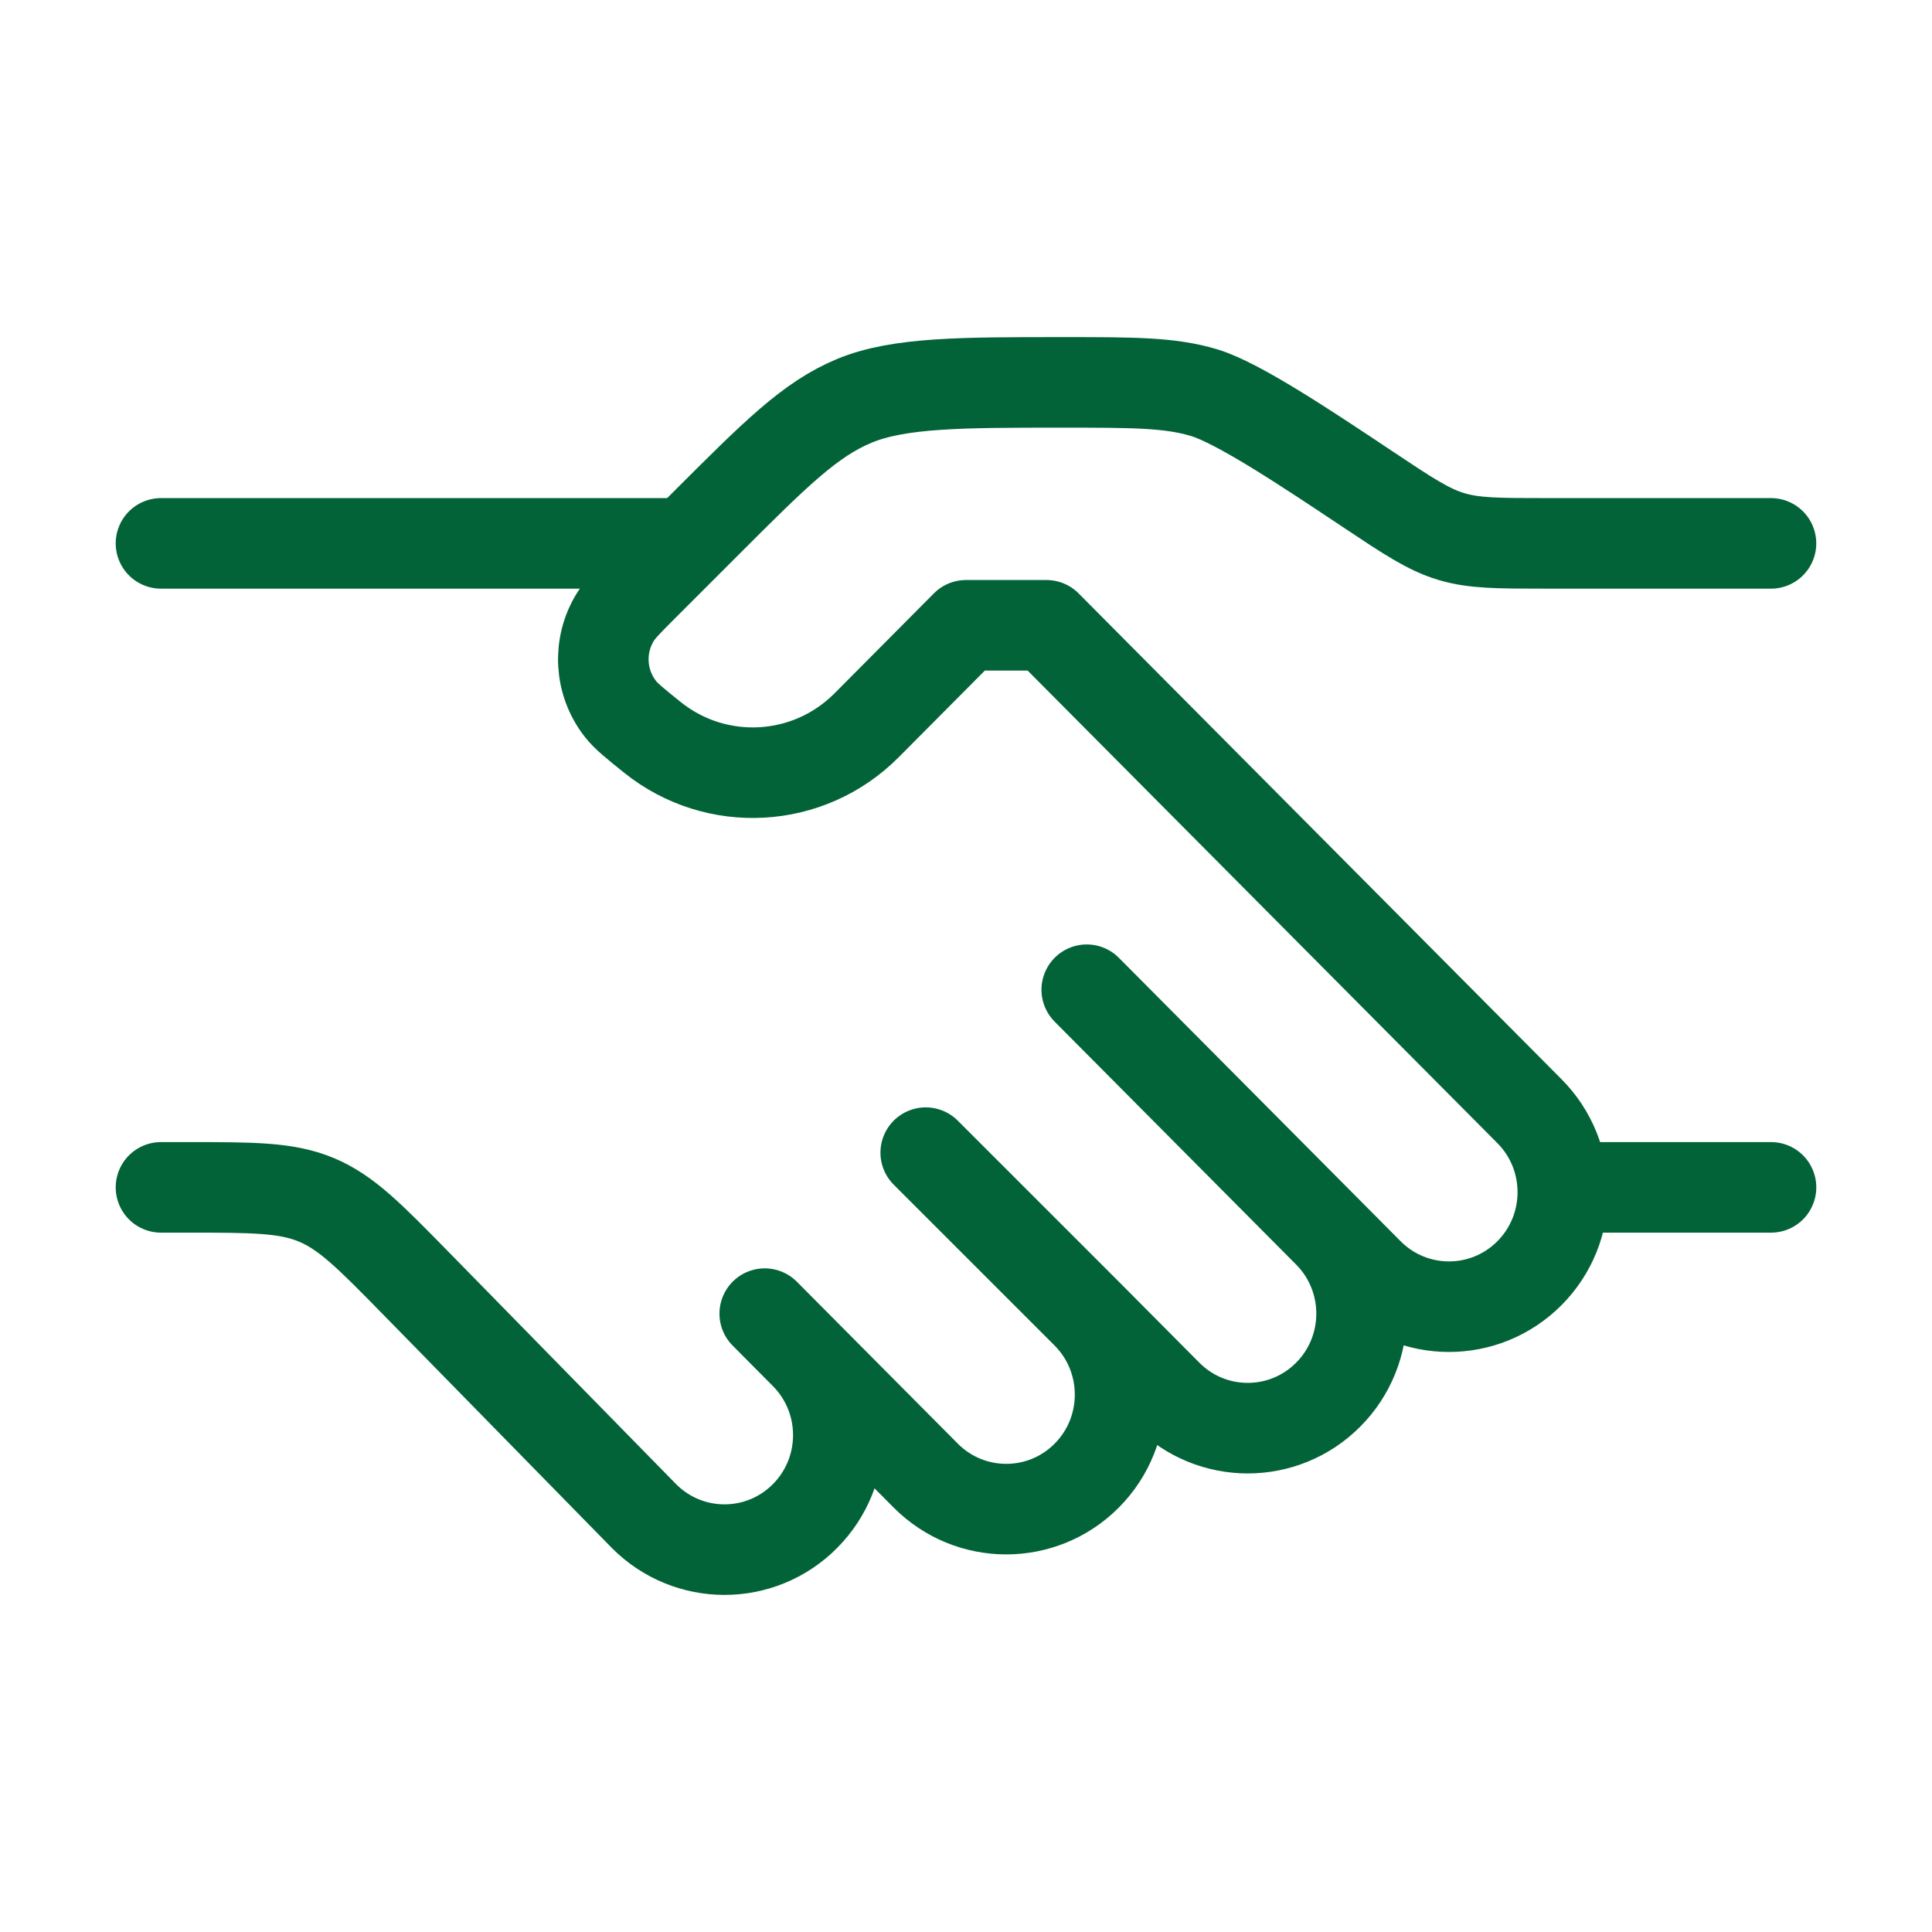 <svg xmlns="http://www.w3.org/2000/svg" fill="none" viewBox="0 0 64 64" height="64" width="64">
<g id="agreement-02">
<path stroke-linejoin="round" stroke-linecap="round" stroke-width="3" stroke="#036338" d="M58.666 18H51.229C49.626 18 48.825 18 48.069 17.771C47.313 17.542 46.646 17.098 45.312 16.209C43.312 14.875 41.029 13.353 39.896 13.01C38.762 12.667 37.56 12.667 35.155 12.667C31.885 12.667 29.777 12.667 28.307 13.276C26.837 13.885 25.681 15.041 23.369 17.353L21.334 19.388C20.813 19.909 20.552 20.17 20.392 20.427C19.795 21.38 19.861 22.605 20.557 23.489C20.744 23.728 21.031 23.959 21.605 24.421C23.728 26.129 26.787 25.958 28.709 24.025L32 20.714H34.666L50.666 36.81C52.139 38.291 52.139 40.693 50.666 42.175C49.194 43.656 46.806 43.656 45.333 42.175L44 40.833M44 40.833L36 32.786M44 40.833C45.472 42.315 45.472 44.717 44 46.198C42.527 47.68 40.139 47.68 38.666 46.198L36 43.516M36 43.516C37.472 44.997 37.472 47.4 36 48.881C34.527 50.362 32.139 50.362 30.666 48.881L26.666 44.857M36 43.516L30.666 38.183M26.666 44.857L25.333 43.516M26.666 44.857C28.139 46.339 28.139 48.741 26.666 50.222C25.194 51.704 22.806 51.704 21.333 50.222L13.803 42.536C12.256 40.956 11.482 40.167 10.491 39.75C9.5 39.333 8.395 39.333 6.184 39.333H5.333" id="Vector"></path>
<path stroke-linecap="round" stroke-width="3" stroke="#036338" d="M58.667 39.333H52" id="Vector_2"></path>
<path stroke-linecap="round" stroke-width="3" stroke="#036338" d="M22.666 18H5.333" id="Vector_3"></path>
</g>
</svg>
